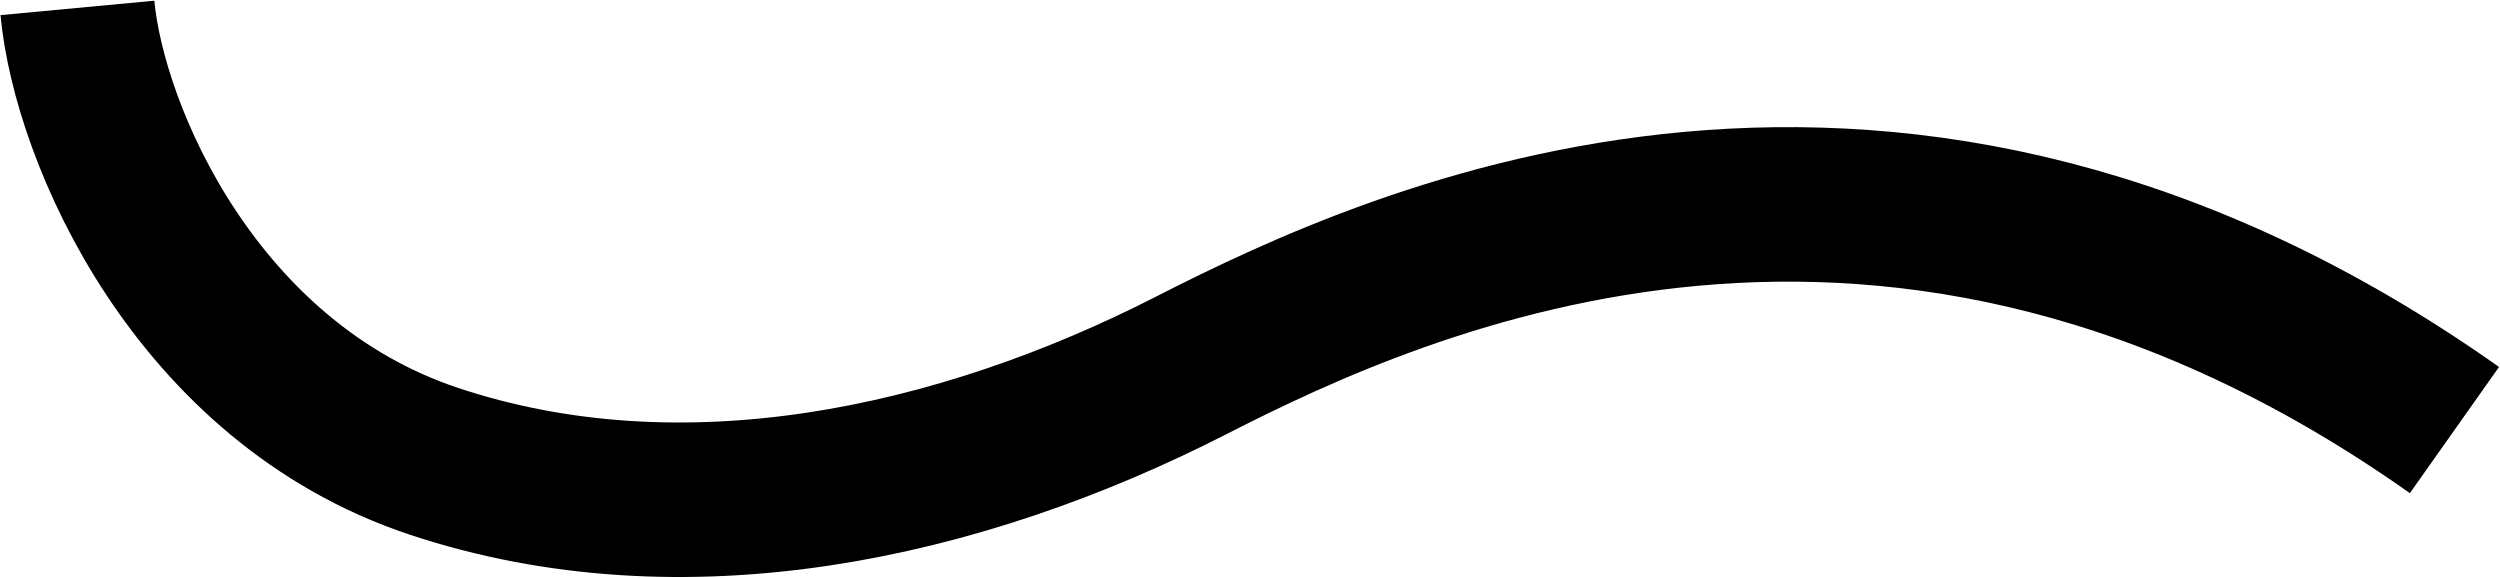 <svg width="809" height="187" viewBox="0 0 809 187" fill="none" xmlns="http://www.w3.org/2000/svg">
<path d="M25.051 2.56C28.912 43.734 63.546 123.689 140.36 149.257C221.034 176.11 310.185 156.707 385.41 118.279C453.581 83.454 612.741 10.921 794.258 139.168" stroke="#000" stroke-width="50"/>
</svg>
